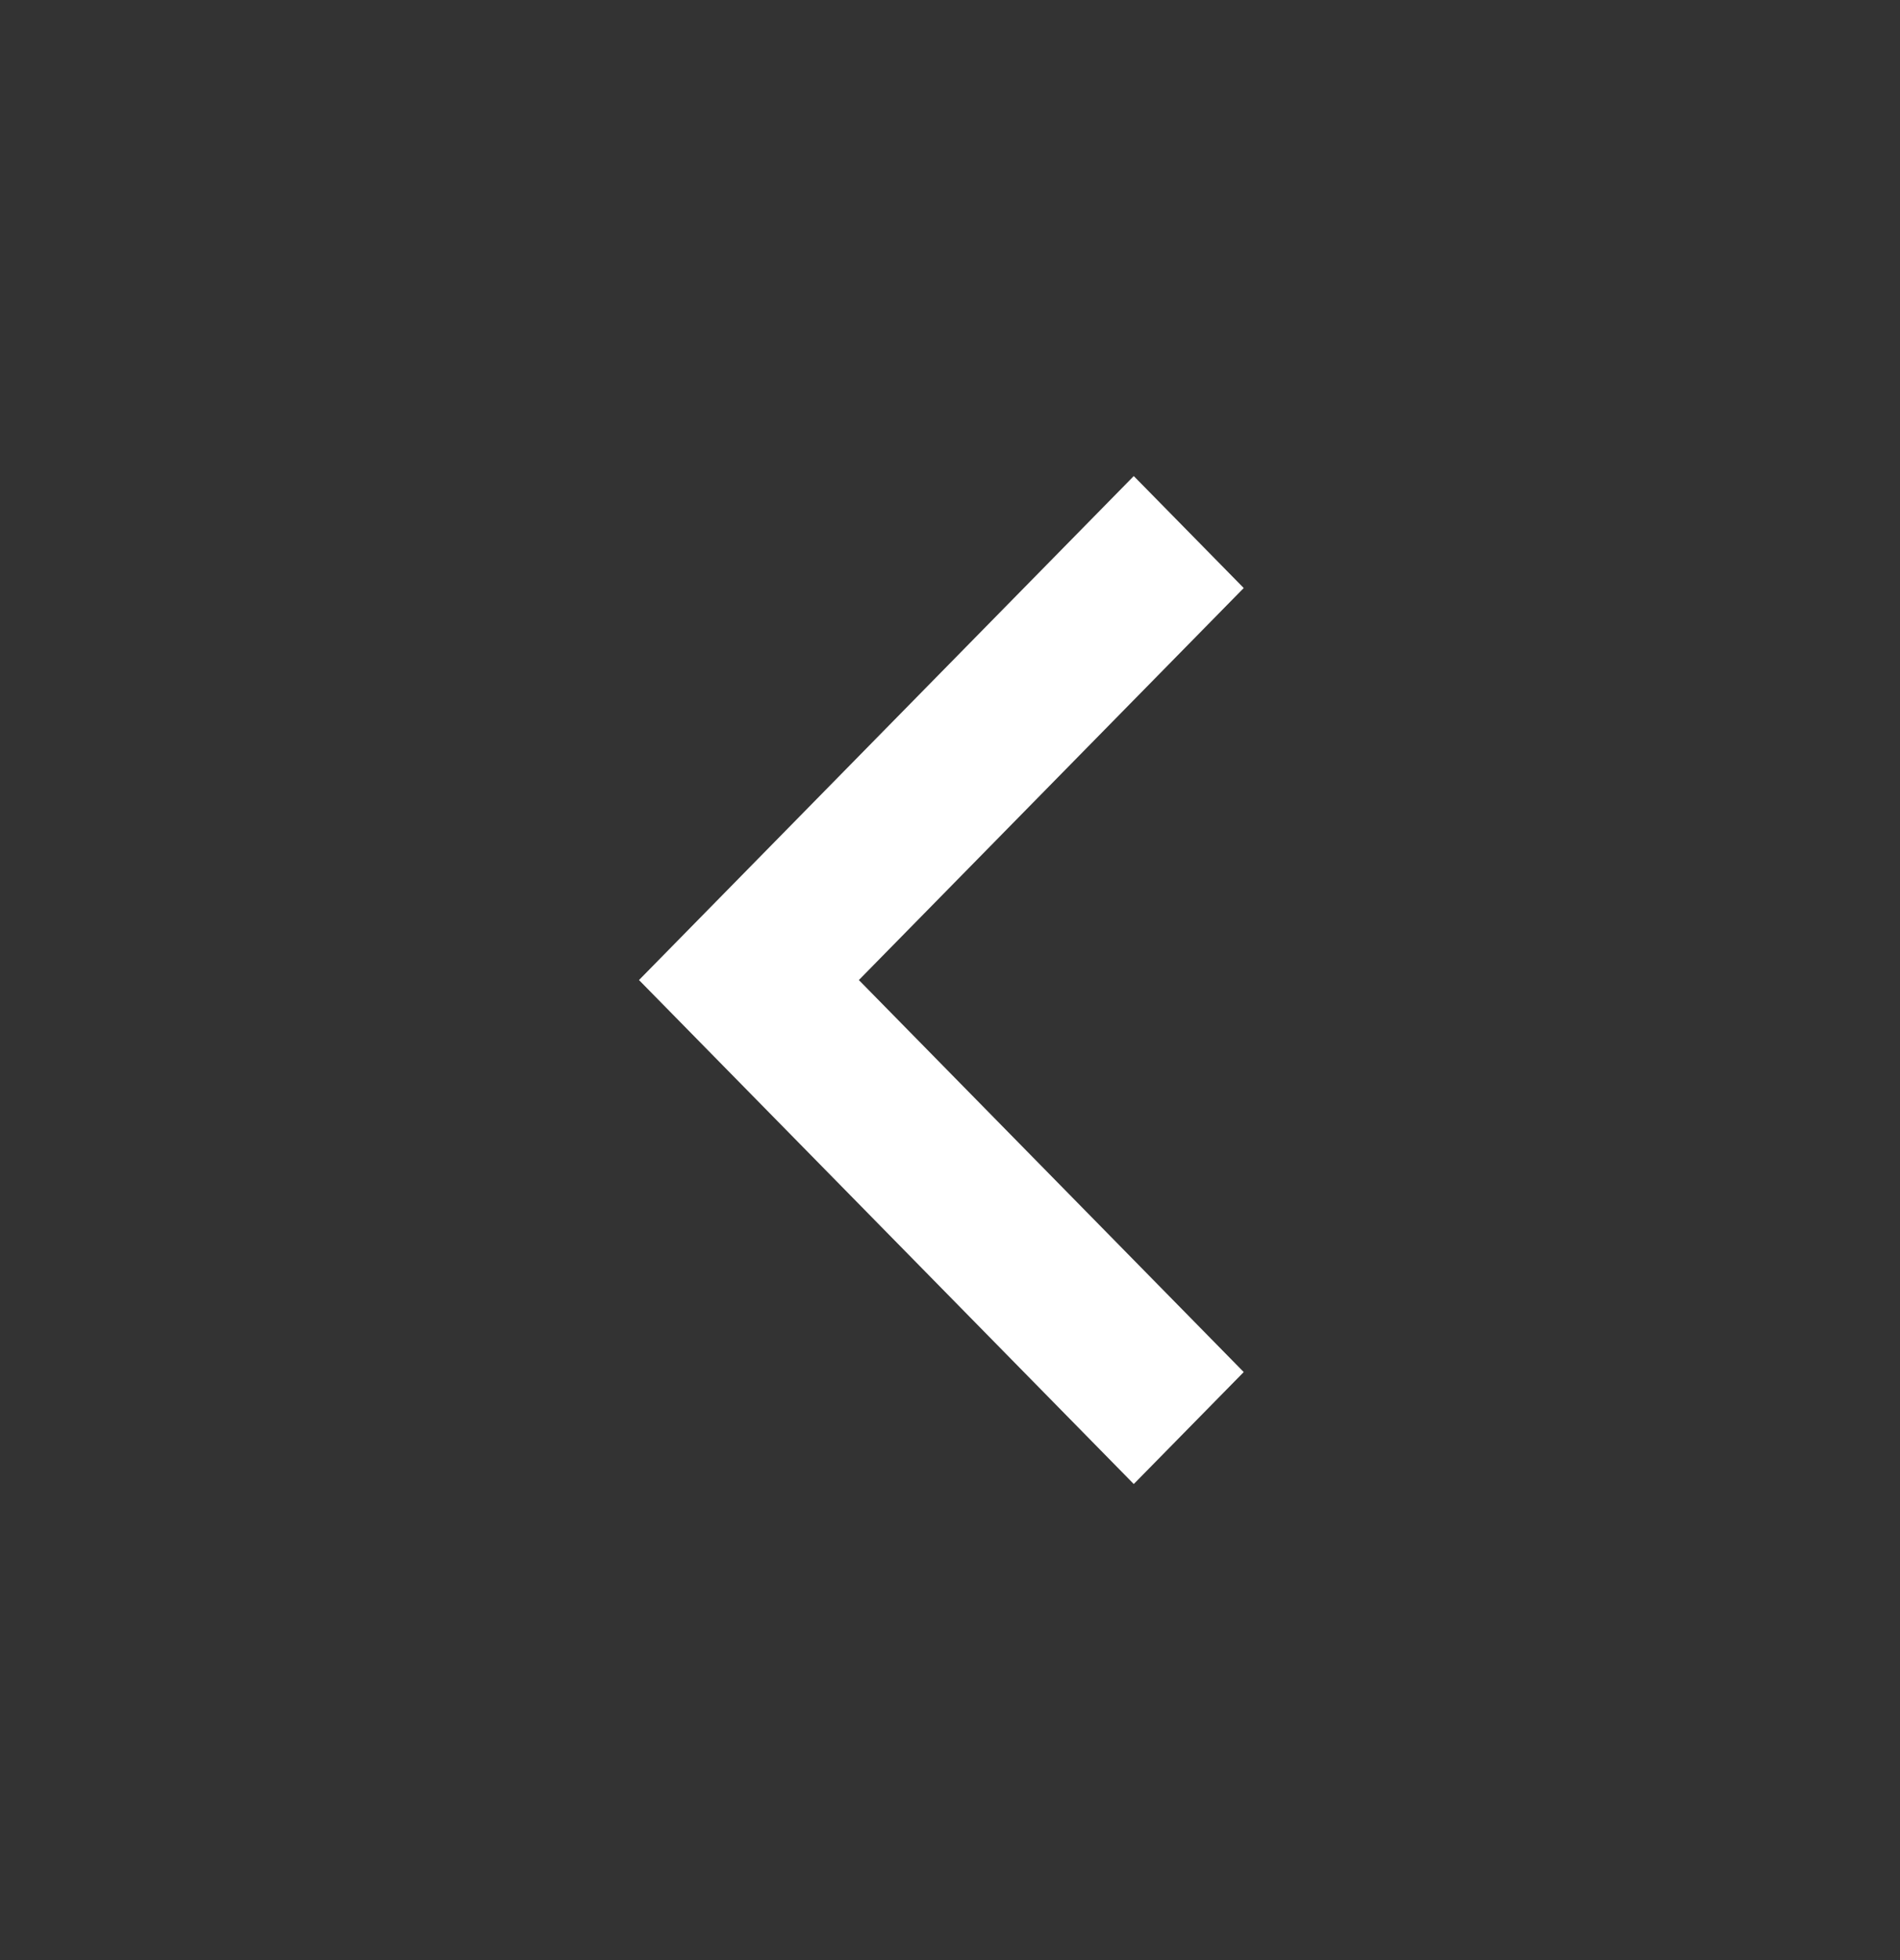 <?xml version="1.0" encoding="UTF-8"?>
<svg width="32px" height="33px" viewBox="0 0 32 33" version="1.1" xmlns="http://www.w3.org/2000/svg" xmlns:xlink="http://www.w3.org/1999/xlink">
    <rect x="0" y="0" width="32" height="33" fill="#333333" stroke="none"/>
    <title>1️⃣ 通用/图标/箭头-小</title>
    <g id="定稿" stroke="none" stroke-width="1" fill="none" fill-rule="evenodd">
        <g id="4解决方案-园区招商" transform="translate(-896, -4040)">
            <g id="编组-4" transform="translate(884, 4029)">
                <g id="1️⃣-通用/图标/箭头-小" transform="translate(12.286, 11.5)">
                    <g id="arrow-down-s-line" transform="translate(15.714, 16) rotate(-270) translate(-15.714, -16)translate(-0.286, 0.286)">
                        <polygon id="路径" points="0 0 32 0 32 31.429 0 31.429"></polygon>
                        <polygon id="路径" fill="#FFFFFF" points="16 17.249 22.6 10.767 24.485 12.619 16 20.952 7.515 12.619 9.4 10.767"></polygon>
                    </g>
                </g>
            </g>
        </g>
    </g>
</svg>